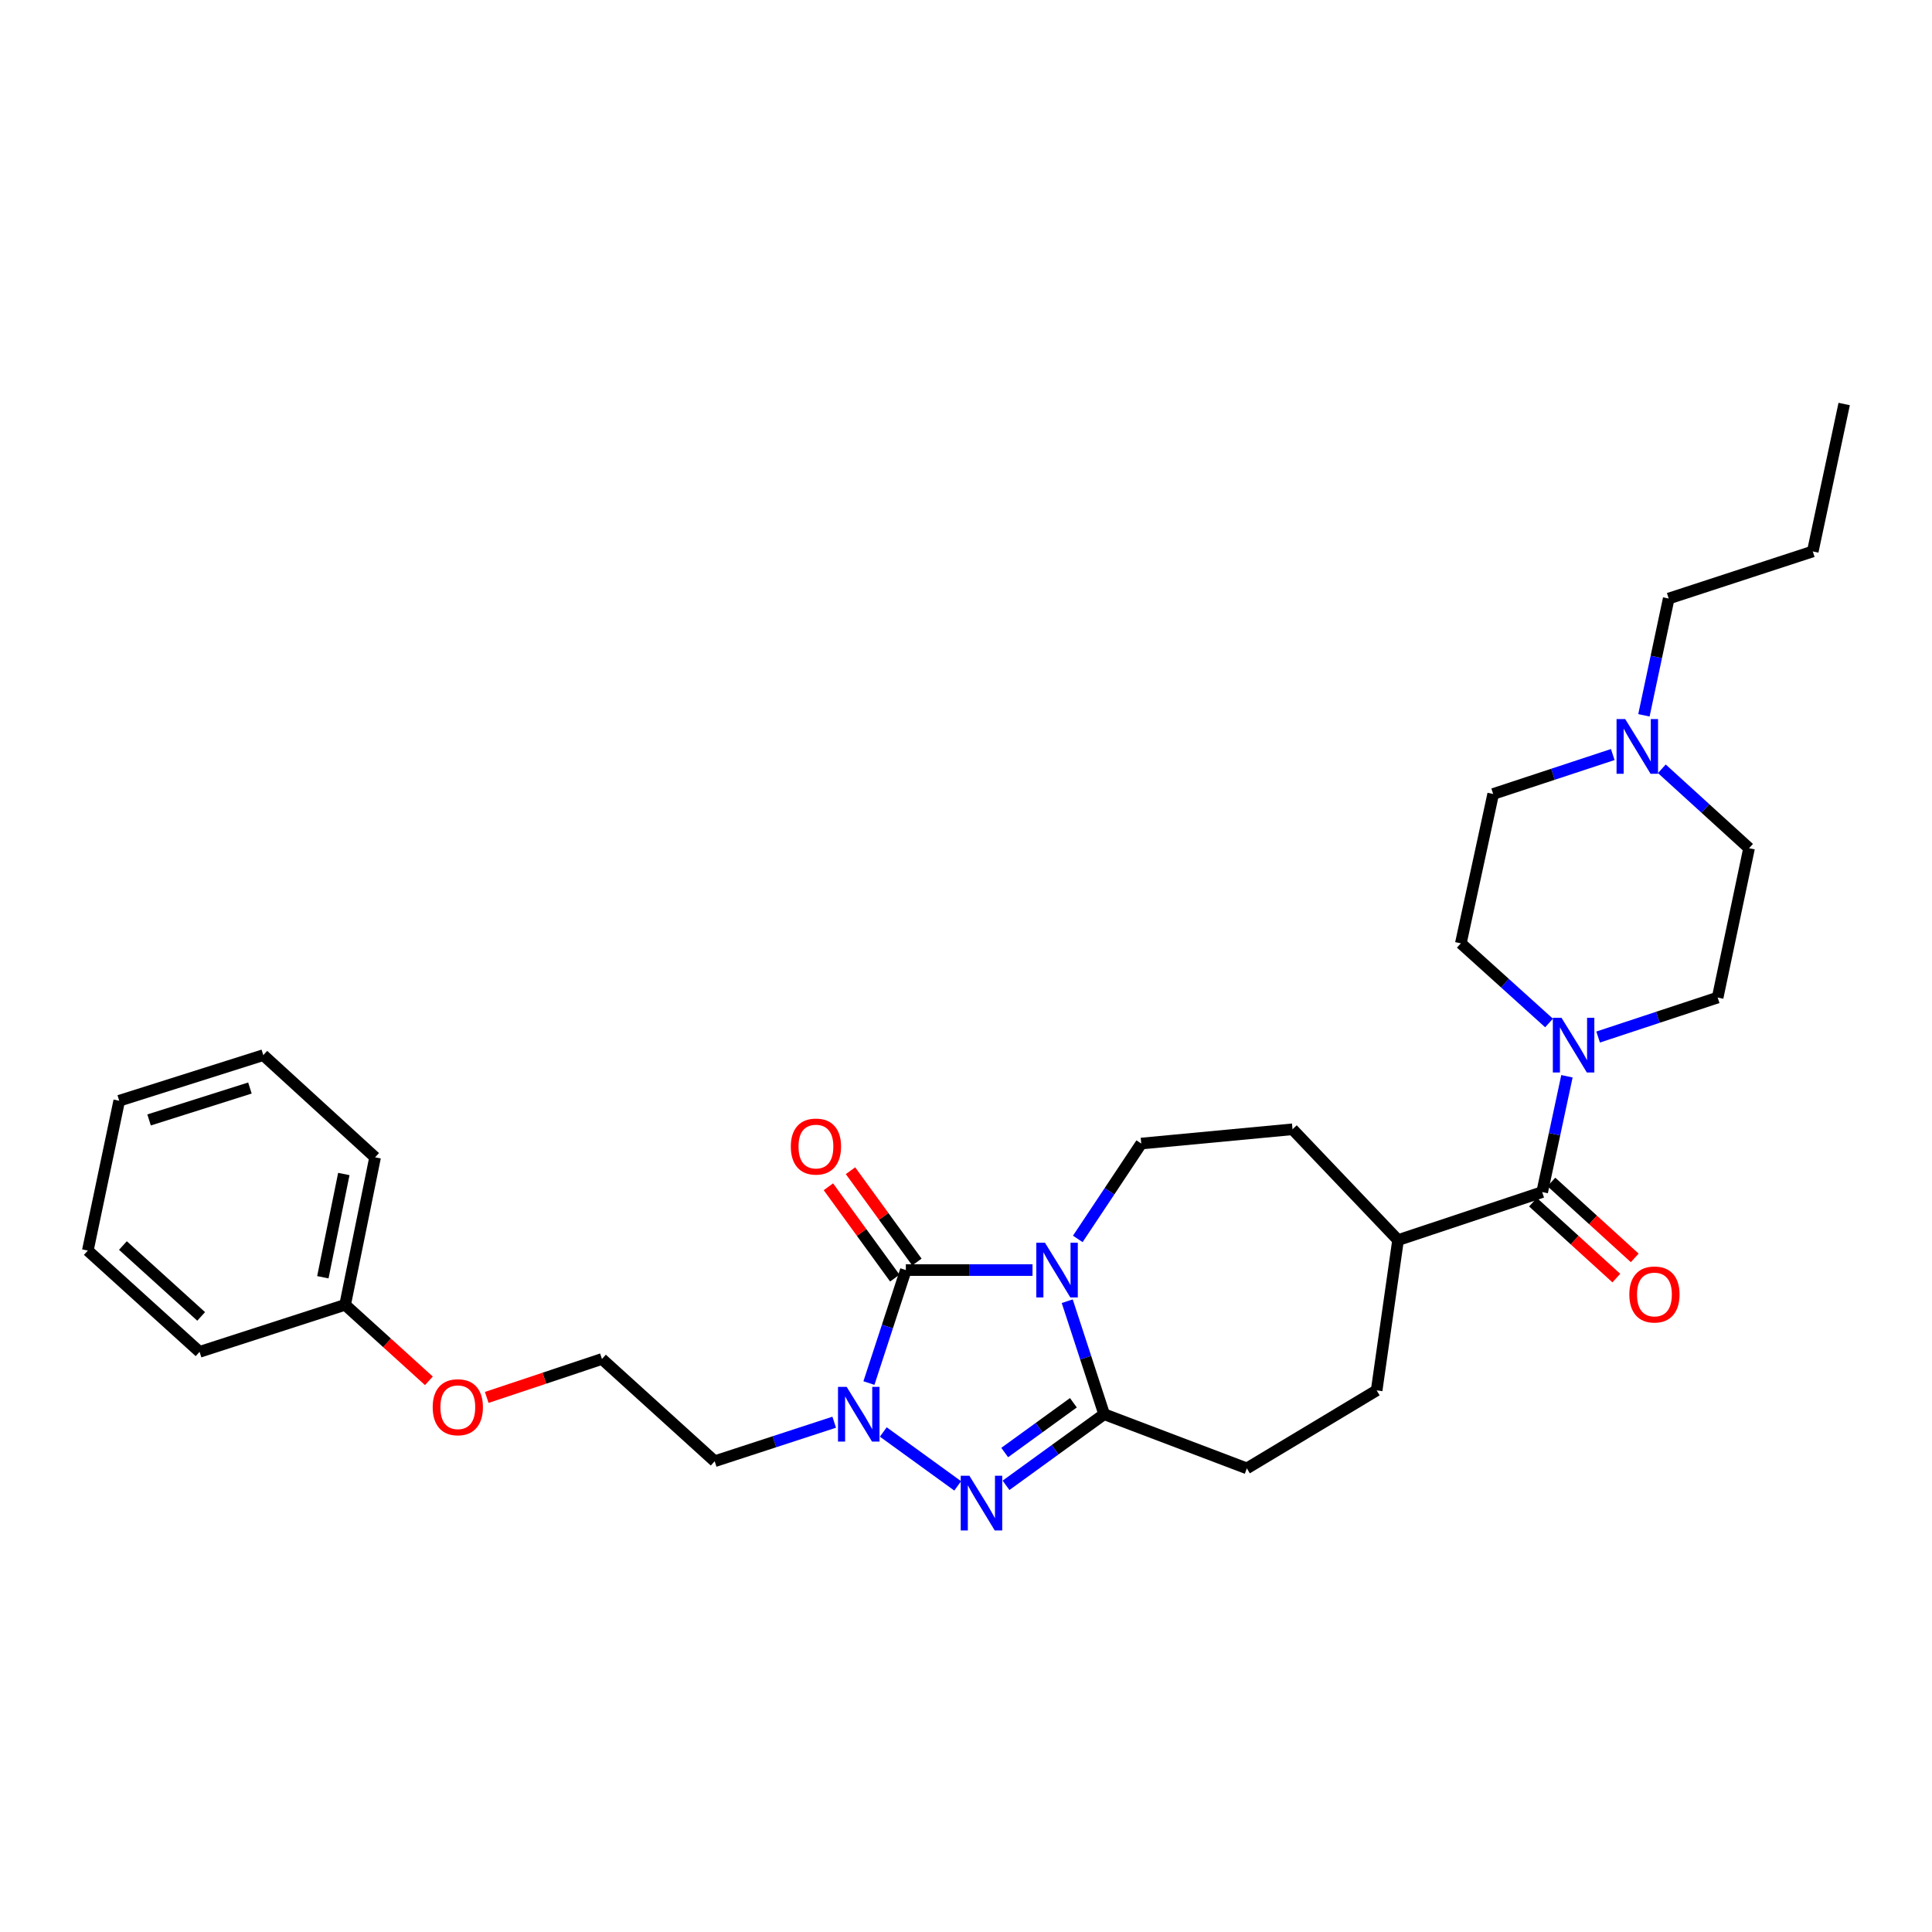 <?xml version='1.0' encoding='iso-8859-1'?>
<svg version='1.1' baseProfile='full'
              xmlns='http://www.w3.org/2000/svg'
                      xmlns:rdkit='http://www.rdkit.org/xml'
                      xmlns:xlink='http://www.w3.org/1999/xlink'
                  xml:space='preserve'
width='1000px' height='1000px' viewBox='0 0 1000 1000'>
<!-- END OF HEADER -->
<rect style='opacity:1.0;fill:#FFFFFF;stroke:none' width='1000' height='1000' x='0' y='0'> </rect>
<path class='bond-0' d='M 534.432,657.387 L 501.649,657.387' style='fill:none;fill-rule:evenodd;stroke:#0000FF;stroke-width:6px;stroke-linecap:butt;stroke-linejoin:miter;stroke-opacity:1' />
<path class='bond-0' d='M 501.649,657.387 L 468.866,657.387' style='fill:none;fill-rule:evenodd;stroke:#000000;stroke-width:6px;stroke-linecap:butt;stroke-linejoin:miter;stroke-opacity:1' />
<path class='bond-2' d='M 552.397,673.509 L 561.951,702.748' style='fill:none;fill-rule:evenodd;stroke:#0000FF;stroke-width:6px;stroke-linecap:butt;stroke-linejoin:miter;stroke-opacity:1' />
<path class='bond-2' d='M 561.951,702.748 L 571.506,731.988' style='fill:none;fill-rule:evenodd;stroke:#000000;stroke-width:6px;stroke-linecap:butt;stroke-linejoin:miter;stroke-opacity:1' />
<path class='bond-6' d='M 557.86,641.26 L 574.283,616.579' style='fill:none;fill-rule:evenodd;stroke:#0000FF;stroke-width:6px;stroke-linecap:butt;stroke-linejoin:miter;stroke-opacity:1' />
<path class='bond-6' d='M 574.283,616.579 L 590.706,591.898' style='fill:none;fill-rule:evenodd;stroke:#000000;stroke-width:6px;stroke-linecap:butt;stroke-linejoin:miter;stroke-opacity:1' />
<path class='bond-1' d='M 468.866,657.387 L 459.312,686.626' style='fill:none;fill-rule:evenodd;stroke:#000000;stroke-width:6px;stroke-linecap:butt;stroke-linejoin:miter;stroke-opacity:1' />
<path class='bond-1' d='M 459.312,686.626 L 449.757,715.866' style='fill:none;fill-rule:evenodd;stroke:#0000FF;stroke-width:6px;stroke-linecap:butt;stroke-linejoin:miter;stroke-opacity:1' />
<path class='bond-8' d='M 474.585,653.229 L 457.4,629.592' style='fill:none;fill-rule:evenodd;stroke:#000000;stroke-width:6px;stroke-linecap:butt;stroke-linejoin:miter;stroke-opacity:1' />
<path class='bond-8' d='M 457.4,629.592 L 440.215,605.956' style='fill:none;fill-rule:evenodd;stroke:#FF0000;stroke-width:6px;stroke-linecap:butt;stroke-linejoin:miter;stroke-opacity:1' />
<path class='bond-8' d='M 463.148,661.544 L 445.963,637.908' style='fill:none;fill-rule:evenodd;stroke:#000000;stroke-width:6px;stroke-linecap:butt;stroke-linejoin:miter;stroke-opacity:1' />
<path class='bond-8' d='M 445.963,637.908 L 428.778,614.272' style='fill:none;fill-rule:evenodd;stroke:#FF0000;stroke-width:6px;stroke-linecap:butt;stroke-linejoin:miter;stroke-opacity:1' />
<path class='bond-14' d='M 431.788,736.135 L 400.853,746.234' style='fill:none;fill-rule:evenodd;stroke:#0000FF;stroke-width:6px;stroke-linecap:butt;stroke-linejoin:miter;stroke-opacity:1' />
<path class='bond-14' d='M 400.853,746.234 L 369.919,756.334' style='fill:none;fill-rule:evenodd;stroke:#000000;stroke-width:6px;stroke-linecap:butt;stroke-linejoin:miter;stroke-opacity:1' />
<path class='bond-30' d='M 457.19,741.19 L 495.704,769.092' style='fill:none;fill-rule:evenodd;stroke:#0000FF;stroke-width:6px;stroke-linecap:butt;stroke-linejoin:miter;stroke-opacity:1' />
<path class='bond-3' d='M 571.506,731.988 L 546.11,750.396' style='fill:none;fill-rule:evenodd;stroke:#000000;stroke-width:6px;stroke-linecap:butt;stroke-linejoin:miter;stroke-opacity:1' />
<path class='bond-3' d='M 546.11,750.396 L 520.714,768.804' style='fill:none;fill-rule:evenodd;stroke:#0000FF;stroke-width:6px;stroke-linecap:butt;stroke-linejoin:miter;stroke-opacity:1' />
<path class='bond-3' d='M 555.588,726.061 L 537.811,738.946' style='fill:none;fill-rule:evenodd;stroke:#000000;stroke-width:6px;stroke-linecap:butt;stroke-linejoin:miter;stroke-opacity:1' />
<path class='bond-3' d='M 537.811,738.946 L 520.034,751.832' style='fill:none;fill-rule:evenodd;stroke:#0000FF;stroke-width:6px;stroke-linecap:butt;stroke-linejoin:miter;stroke-opacity:1' />
<path class='bond-9' d='M 571.506,731.988 L 645.369,760.026' style='fill:none;fill-rule:evenodd;stroke:#000000;stroke-width:6px;stroke-linecap:butt;stroke-linejoin:miter;stroke-opacity:1' />
<path class='bond-4' d='M 798.233,617.014 L 723.631,641.871' style='fill:none;fill-rule:evenodd;stroke:#000000;stroke-width:6px;stroke-linecap:butt;stroke-linejoin:miter;stroke-opacity:1' />
<path class='bond-5' d='M 798.233,617.014 L 804.639,587.043' style='fill:none;fill-rule:evenodd;stroke:#000000;stroke-width:6px;stroke-linecap:butt;stroke-linejoin:miter;stroke-opacity:1' />
<path class='bond-5' d='M 804.639,587.043 L 811.045,557.071' style='fill:none;fill-rule:evenodd;stroke:#0000FF;stroke-width:6px;stroke-linecap:butt;stroke-linejoin:miter;stroke-opacity:1' />
<path class='bond-11' d='M 793.472,622.241 L 815.041,641.889' style='fill:none;fill-rule:evenodd;stroke:#000000;stroke-width:6px;stroke-linecap:butt;stroke-linejoin:miter;stroke-opacity:1' />
<path class='bond-11' d='M 815.041,641.889 L 836.61,661.536' style='fill:none;fill-rule:evenodd;stroke:#FF0000;stroke-width:6px;stroke-linecap:butt;stroke-linejoin:miter;stroke-opacity:1' />
<path class='bond-11' d='M 802.994,611.787 L 824.564,631.435' style='fill:none;fill-rule:evenodd;stroke:#000000;stroke-width:6px;stroke-linecap:butt;stroke-linejoin:miter;stroke-opacity:1' />
<path class='bond-11' d='M 824.564,631.435 L 846.133,651.082' style='fill:none;fill-rule:evenodd;stroke:#FF0000;stroke-width:6px;stroke-linecap:butt;stroke-linejoin:miter;stroke-opacity:1' />
<path class='bond-12' d='M 801.781,529.493 L 778.957,508.881' style='fill:none;fill-rule:evenodd;stroke:#0000FF;stroke-width:6px;stroke-linecap:butt;stroke-linejoin:miter;stroke-opacity:1' />
<path class='bond-12' d='M 778.957,508.881 L 756.132,488.269' style='fill:none;fill-rule:evenodd;stroke:#000000;stroke-width:6px;stroke-linecap:butt;stroke-linejoin:miter;stroke-opacity:1' />
<path class='bond-13' d='M 827.19,536.77 L 858.124,526.55' style='fill:none;fill-rule:evenodd;stroke:#0000FF;stroke-width:6px;stroke-linecap:butt;stroke-linejoin:miter;stroke-opacity:1' />
<path class='bond-13' d='M 858.124,526.55 L 889.057,516.331' style='fill:none;fill-rule:evenodd;stroke:#000000;stroke-width:6px;stroke-linecap:butt;stroke-linejoin:miter;stroke-opacity:1' />
<path class='bond-15' d='M 590.706,591.898 L 669.008,584.514' style='fill:none;fill-rule:evenodd;stroke:#000000;stroke-width:6px;stroke-linecap:butt;stroke-linejoin:miter;stroke-opacity:1' />
<path class='bond-7' d='M 860.163,397.921 L 882.737,418.478' style='fill:none;fill-rule:evenodd;stroke:#0000FF;stroke-width:6px;stroke-linecap:butt;stroke-linejoin:miter;stroke-opacity:1' />
<path class='bond-7' d='M 882.737,418.478 L 905.311,439.035' style='fill:none;fill-rule:evenodd;stroke:#000000;stroke-width:6px;stroke-linecap:butt;stroke-linejoin:miter;stroke-opacity:1' />
<path class='bond-22' d='M 850.889,370.243 L 857.305,340.022' style='fill:none;fill-rule:evenodd;stroke:#0000FF;stroke-width:6px;stroke-linecap:butt;stroke-linejoin:miter;stroke-opacity:1' />
<path class='bond-22' d='M 857.305,340.022 L 863.721,309.802' style='fill:none;fill-rule:evenodd;stroke:#000000;stroke-width:6px;stroke-linecap:butt;stroke-linejoin:miter;stroke-opacity:1' />
<path class='bond-32' d='M 834.763,390.549 L 803.814,400.757' style='fill:none;fill-rule:evenodd;stroke:#0000FF;stroke-width:6px;stroke-linecap:butt;stroke-linejoin:miter;stroke-opacity:1' />
<path class='bond-32' d='M 803.814,400.757 L 772.866,410.965' style='fill:none;fill-rule:evenodd;stroke:#000000;stroke-width:6px;stroke-linecap:butt;stroke-linejoin:miter;stroke-opacity:1' />
<path class='bond-16' d='M 645.369,760.026 L 712.554,719.654' style='fill:none;fill-rule:evenodd;stroke:#000000;stroke-width:6px;stroke-linecap:butt;stroke-linejoin:miter;stroke-opacity:1' />
<path class='bond-10' d='M 723.631,641.871 L 669.008,584.514' style='fill:none;fill-rule:evenodd;stroke:#000000;stroke-width:6px;stroke-linecap:butt;stroke-linejoin:miter;stroke-opacity:1' />
<path class='bond-31' d='M 723.631,641.871 L 712.554,719.654' style='fill:none;fill-rule:evenodd;stroke:#000000;stroke-width:6px;stroke-linecap:butt;stroke-linejoin:miter;stroke-opacity:1' />
<path class='bond-18' d='M 756.132,488.269 L 772.866,410.965' style='fill:none;fill-rule:evenodd;stroke:#000000;stroke-width:6px;stroke-linecap:butt;stroke-linejoin:miter;stroke-opacity:1' />
<path class='bond-17' d='M 889.057,516.331 L 905.311,439.035' style='fill:none;fill-rule:evenodd;stroke:#000000;stroke-width:6px;stroke-linecap:butt;stroke-linejoin:miter;stroke-opacity:1' />
<path class='bond-19' d='M 369.919,756.334 L 311.564,703.408' style='fill:none;fill-rule:evenodd;stroke:#000000;stroke-width:6px;stroke-linecap:butt;stroke-linejoin:miter;stroke-opacity:1' />
<path class='bond-20' d='M 311.564,703.408 L 281.746,713.355' style='fill:none;fill-rule:evenodd;stroke:#000000;stroke-width:6px;stroke-linecap:butt;stroke-linejoin:miter;stroke-opacity:1' />
<path class='bond-20' d='M 281.746,713.355 L 251.929,723.303' style='fill:none;fill-rule:evenodd;stroke:#FF0000;stroke-width:6px;stroke-linecap:butt;stroke-linejoin:miter;stroke-opacity:1' />
<path class='bond-21' d='M 221.993,714.712 L 200.316,695.041' style='fill:none;fill-rule:evenodd;stroke:#FF0000;stroke-width:6px;stroke-linecap:butt;stroke-linejoin:miter;stroke-opacity:1' />
<path class='bond-21' d='M 200.316,695.041 L 178.639,675.369' style='fill:none;fill-rule:evenodd;stroke:#000000;stroke-width:6px;stroke-linecap:butt;stroke-linejoin:miter;stroke-opacity:1' />
<path class='bond-23' d='M 178.639,675.369 L 194.147,599.032' style='fill:none;fill-rule:evenodd;stroke:#000000;stroke-width:6px;stroke-linecap:butt;stroke-linejoin:miter;stroke-opacity:1' />
<path class='bond-23' d='M 167.107,661.103 L 177.963,607.667' style='fill:none;fill-rule:evenodd;stroke:#000000;stroke-width:6px;stroke-linecap:butt;stroke-linejoin:miter;stroke-opacity:1' />
<path class='bond-24' d='M 178.639,675.369 L 103.299,699.715' style='fill:none;fill-rule:evenodd;stroke:#000000;stroke-width:6px;stroke-linecap:butt;stroke-linejoin:miter;stroke-opacity:1' />
<path class='bond-25' d='M 863.721,309.802 L 938.291,285.424' style='fill:none;fill-rule:evenodd;stroke:#000000;stroke-width:6px;stroke-linecap:butt;stroke-linejoin:miter;stroke-opacity:1' />
<path class='bond-28' d='M 194.147,599.032 L 136.279,546.137' style='fill:none;fill-rule:evenodd;stroke:#000000;stroke-width:6px;stroke-linecap:butt;stroke-linejoin:miter;stroke-opacity:1' />
<path class='bond-27' d='M 103.299,699.715 L 45.455,647.299' style='fill:none;fill-rule:evenodd;stroke:#000000;stroke-width:6px;stroke-linecap:butt;stroke-linejoin:miter;stroke-opacity:1' />
<path class='bond-27' d='M 104.118,681.374 L 63.627,644.683' style='fill:none;fill-rule:evenodd;stroke:#000000;stroke-width:6px;stroke-linecap:butt;stroke-linejoin:miter;stroke-opacity:1' />
<path class='bond-26' d='M 938.291,285.424 L 954.545,209.118' style='fill:none;fill-rule:evenodd;stroke:#000000;stroke-width:6px;stroke-linecap:butt;stroke-linejoin:miter;stroke-opacity:1' />
<path class='bond-29' d='M 45.455,647.299 L 61.709,569.744' style='fill:none;fill-rule:evenodd;stroke:#000000;stroke-width:6px;stroke-linecap:butt;stroke-linejoin:miter;stroke-opacity:1' />
<path class='bond-33' d='M 136.279,546.137 L 61.709,569.744' style='fill:none;fill-rule:evenodd;stroke:#000000;stroke-width:6px;stroke-linecap:butt;stroke-linejoin:miter;stroke-opacity:1' />
<path class='bond-33' d='M 129.361,563.159 L 77.162,579.685' style='fill:none;fill-rule:evenodd;stroke:#000000;stroke-width:6px;stroke-linecap:butt;stroke-linejoin:miter;stroke-opacity:1' />
<path  class='atom-0' d='M 540.869 643.227
L 550.149 658.227
Q 551.069 659.707, 552.549 662.387
Q 554.029 665.067, 554.109 665.227
L 554.109 643.227
L 557.869 643.227
L 557.869 671.547
L 553.989 671.547
L 544.029 655.147
Q 542.869 653.227, 541.629 651.027
Q 540.429 648.827, 540.069 648.147
L 540.069 671.547
L 536.389 671.547
L 536.389 643.227
L 540.869 643.227
' fill='#0000FF'/>
<path  class='atom-2' d='M 438.229 717.828
L 447.509 732.828
Q 448.429 734.308, 449.909 736.988
Q 451.389 739.668, 451.469 739.828
L 451.469 717.828
L 455.229 717.828
L 455.229 746.148
L 451.349 746.148
L 441.389 729.748
Q 440.229 727.828, 438.989 725.628
Q 437.789 723.428, 437.429 722.748
L 437.429 746.148
L 433.749 746.148
L 433.749 717.828
L 438.229 717.828
' fill='#0000FF'/>
<path  class='atom-4' d='M 501.753 763.849
L 511.033 778.849
Q 511.953 780.329, 513.433 783.009
Q 514.913 785.689, 514.993 785.849
L 514.993 763.849
L 518.753 763.849
L 518.753 792.169
L 514.873 792.169
L 504.913 775.769
Q 503.753 773.849, 502.513 771.649
Q 501.313 769.449, 500.953 768.769
L 500.953 792.169
L 497.273 792.169
L 497.273 763.849
L 501.753 763.849
' fill='#0000FF'/>
<path  class='atom-6' d='M 808.227 526.807
L 817.507 541.807
Q 818.427 543.287, 819.907 545.967
Q 821.387 548.647, 821.467 548.807
L 821.467 526.807
L 825.227 526.807
L 825.227 555.127
L 821.347 555.127
L 811.387 538.727
Q 810.227 536.807, 808.987 534.607
Q 807.787 532.407, 807.427 531.727
L 807.427 555.127
L 803.747 555.127
L 803.747 526.807
L 808.227 526.807
' fill='#0000FF'/>
<path  class='atom-8' d='M 841.207 372.199
L 850.487 387.199
Q 851.407 388.679, 852.887 391.359
Q 854.367 394.039, 854.447 394.199
L 854.447 372.199
L 858.207 372.199
L 858.207 400.519
L 854.327 400.519
L 844.367 384.119
Q 843.207 382.199, 841.967 379.999
Q 840.767 377.799, 840.407 377.119
L 840.407 400.519
L 836.727 400.519
L 836.727 372.199
L 841.207 372.199
' fill='#0000FF'/>
<path  class='atom-9' d='M 409.327 593.455
Q 409.327 586.655, 412.687 582.855
Q 416.047 579.055, 422.327 579.055
Q 428.607 579.055, 431.967 582.855
Q 435.327 586.655, 435.327 593.455
Q 435.327 600.335, 431.927 604.255
Q 428.527 608.135, 422.327 608.135
Q 416.087 608.135, 412.687 604.255
Q 409.327 600.375, 409.327 593.455
M 422.327 604.935
Q 426.647 604.935, 428.967 602.055
Q 431.327 599.135, 431.327 593.455
Q 431.327 587.895, 428.967 585.095
Q 426.647 582.255, 422.327 582.255
Q 418.007 582.255, 415.647 585.055
Q 413.327 587.855, 413.327 593.455
Q 413.327 599.175, 415.647 602.055
Q 418.007 604.935, 422.327 604.935
' fill='#FF0000'/>
<path  class='atom-12' d='M 843.336 670.021
Q 843.336 663.221, 846.696 659.421
Q 850.056 655.621, 856.336 655.621
Q 862.616 655.621, 865.976 659.421
Q 869.336 663.221, 869.336 670.021
Q 869.336 676.901, 865.936 680.821
Q 862.536 684.701, 856.336 684.701
Q 850.096 684.701, 846.696 680.821
Q 843.336 676.941, 843.336 670.021
M 856.336 681.501
Q 860.656 681.501, 862.976 678.621
Q 865.336 675.701, 865.336 670.021
Q 865.336 664.461, 862.976 661.661
Q 860.656 658.821, 856.336 658.821
Q 852.016 658.821, 849.656 661.621
Q 847.336 664.421, 847.336 670.021
Q 847.336 675.741, 849.656 678.621
Q 852.016 681.501, 856.336 681.501
' fill='#FF0000'/>
<path  class='atom-21' d='M 223.962 728.376
Q 223.962 721.576, 227.322 717.776
Q 230.682 713.976, 236.962 713.976
Q 243.242 713.976, 246.602 717.776
Q 249.962 721.576, 249.962 728.376
Q 249.962 735.256, 246.562 739.176
Q 243.162 743.056, 236.962 743.056
Q 230.722 743.056, 227.322 739.176
Q 223.962 735.296, 223.962 728.376
M 236.962 739.856
Q 241.282 739.856, 243.602 736.976
Q 245.962 734.056, 245.962 728.376
Q 245.962 722.816, 243.602 720.016
Q 241.282 717.176, 236.962 717.176
Q 232.642 717.176, 230.282 719.976
Q 227.962 722.776, 227.962 728.376
Q 227.962 734.096, 230.282 736.976
Q 232.642 739.856, 236.962 739.856
' fill='#FF0000'/>
</svg>
